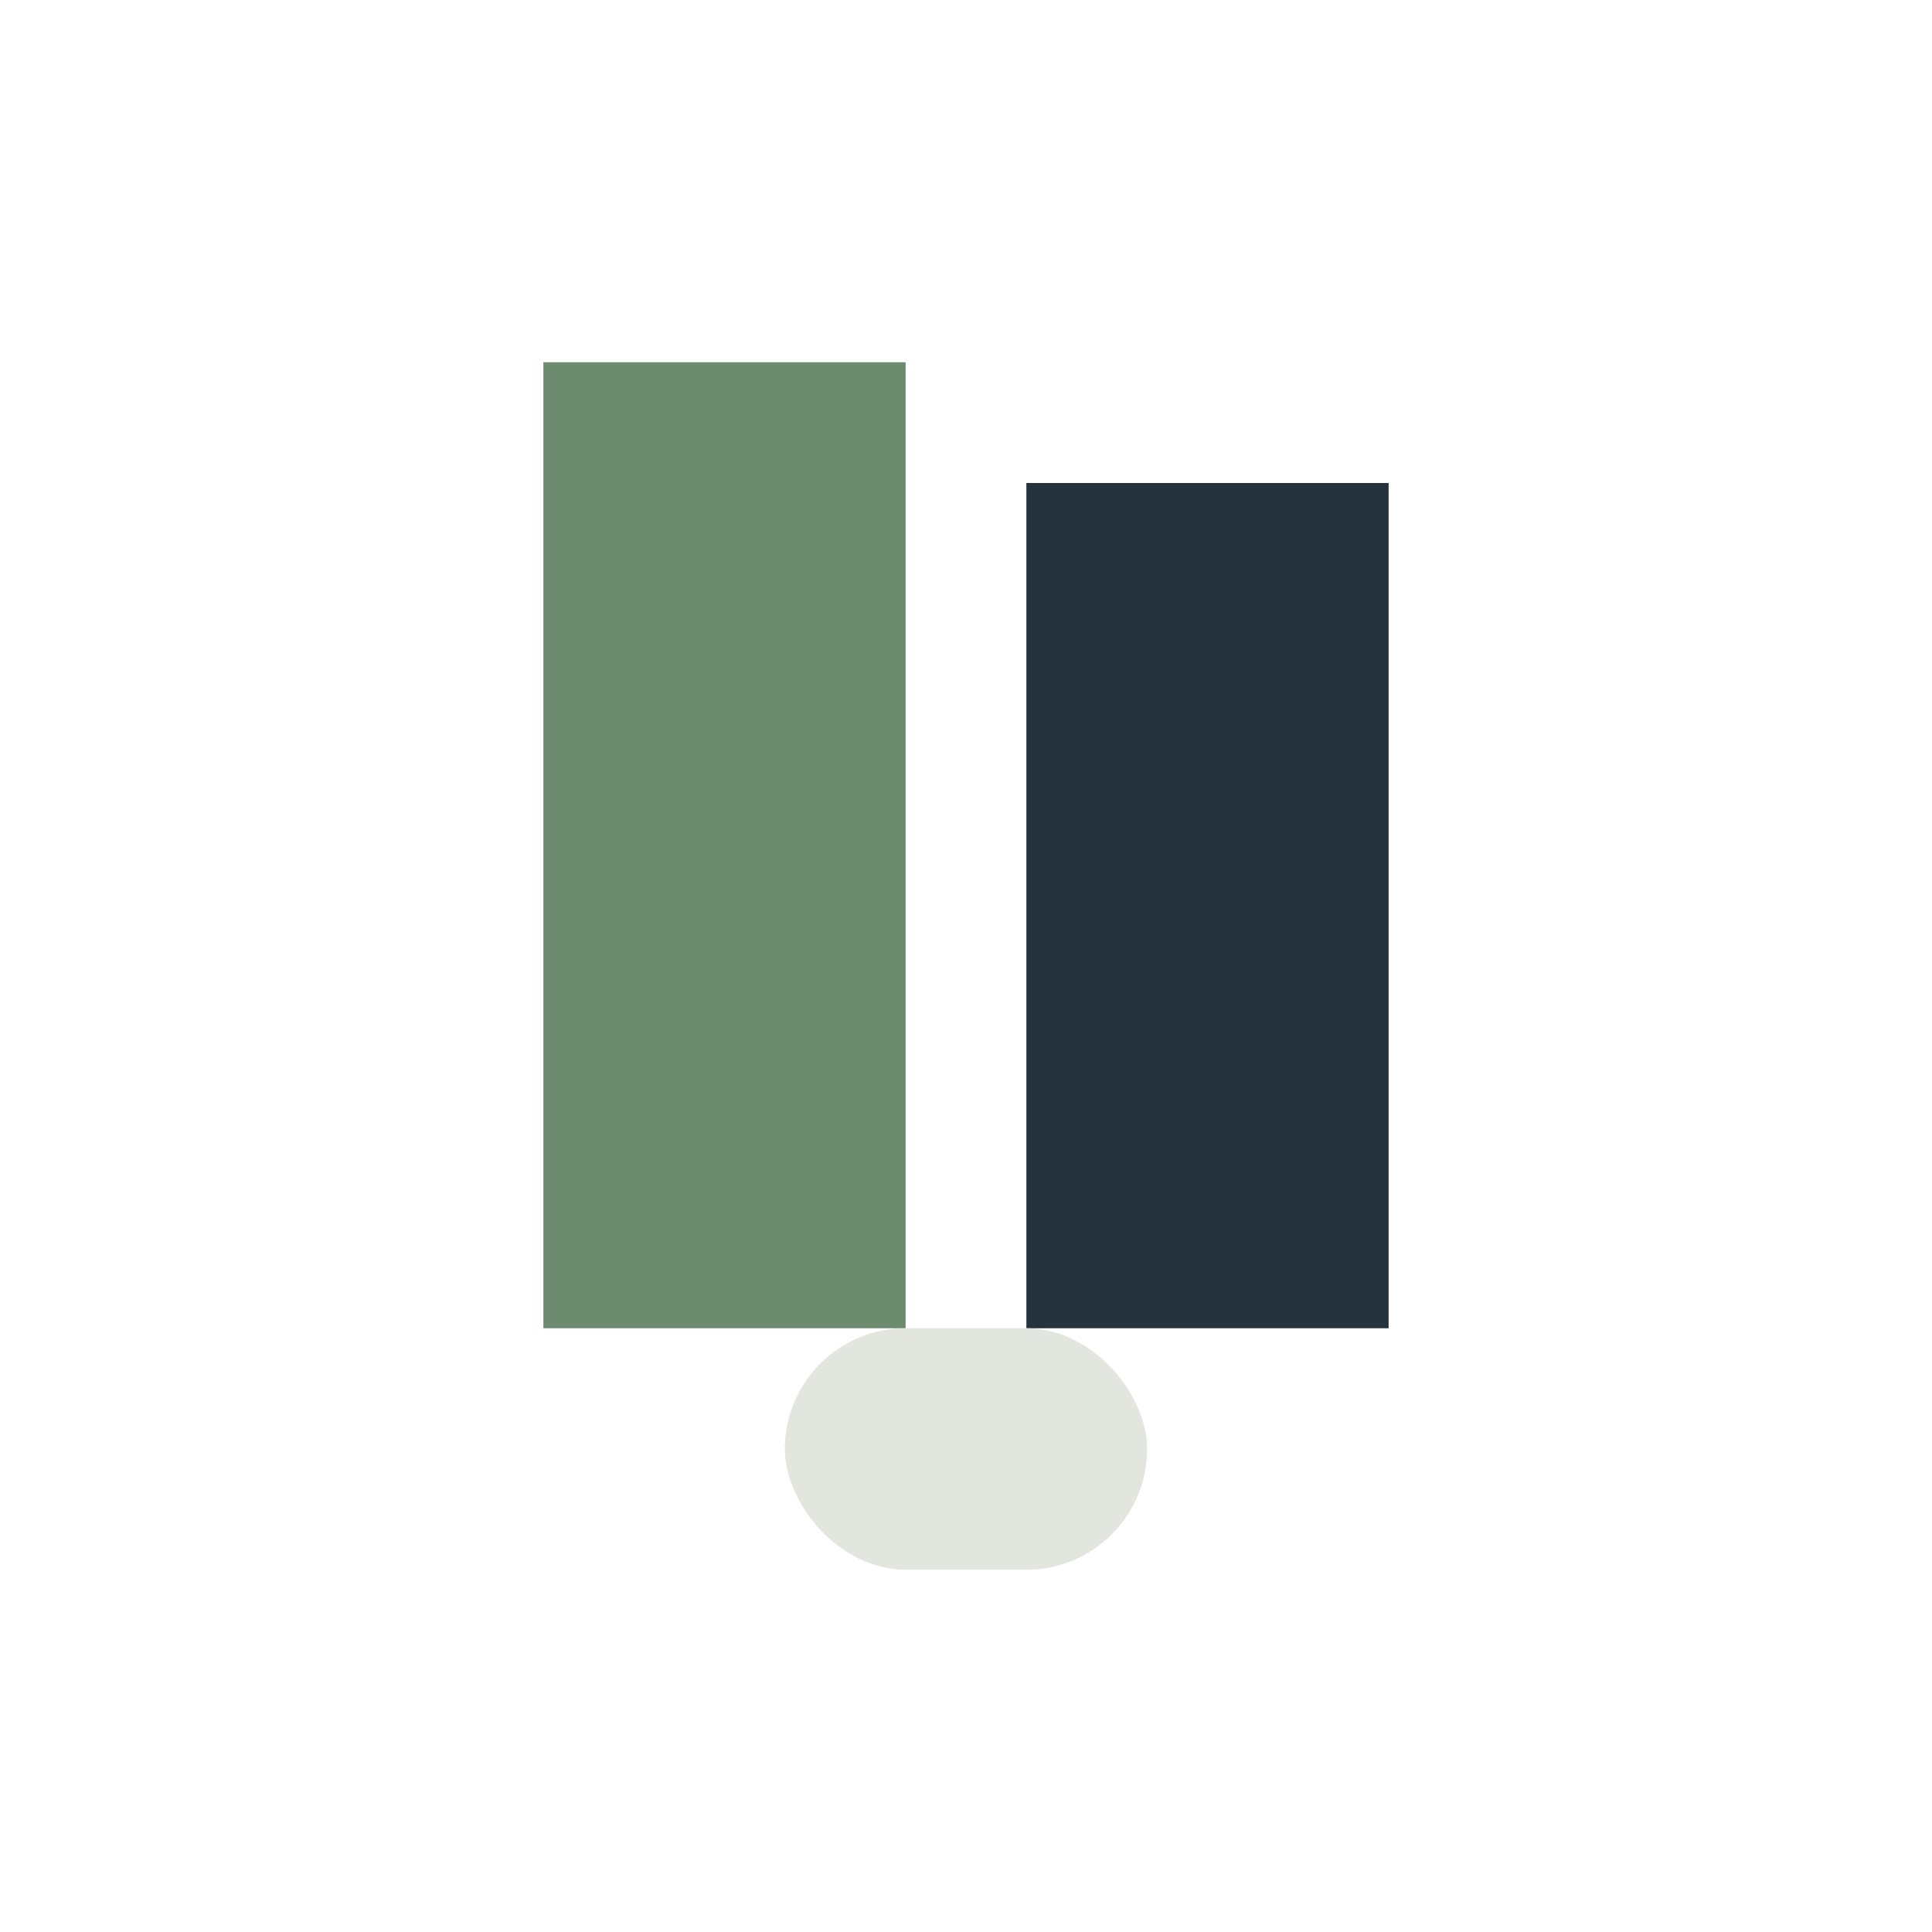 <?xml version="1.0" encoding="UTF-8"?>
<svg xmlns="http://www.w3.org/2000/svg" width="32" height="32" viewBox="0 0 32 32"><rect x="9" y="6" width="6" height="16" fill="#6D8B6E"/><rect x="17" y="8" width="6" height="14" fill="#24333E"/><rect x="13" y="22" width="6" height="4" rx="2" fill="#E2E6DE"/></svg>